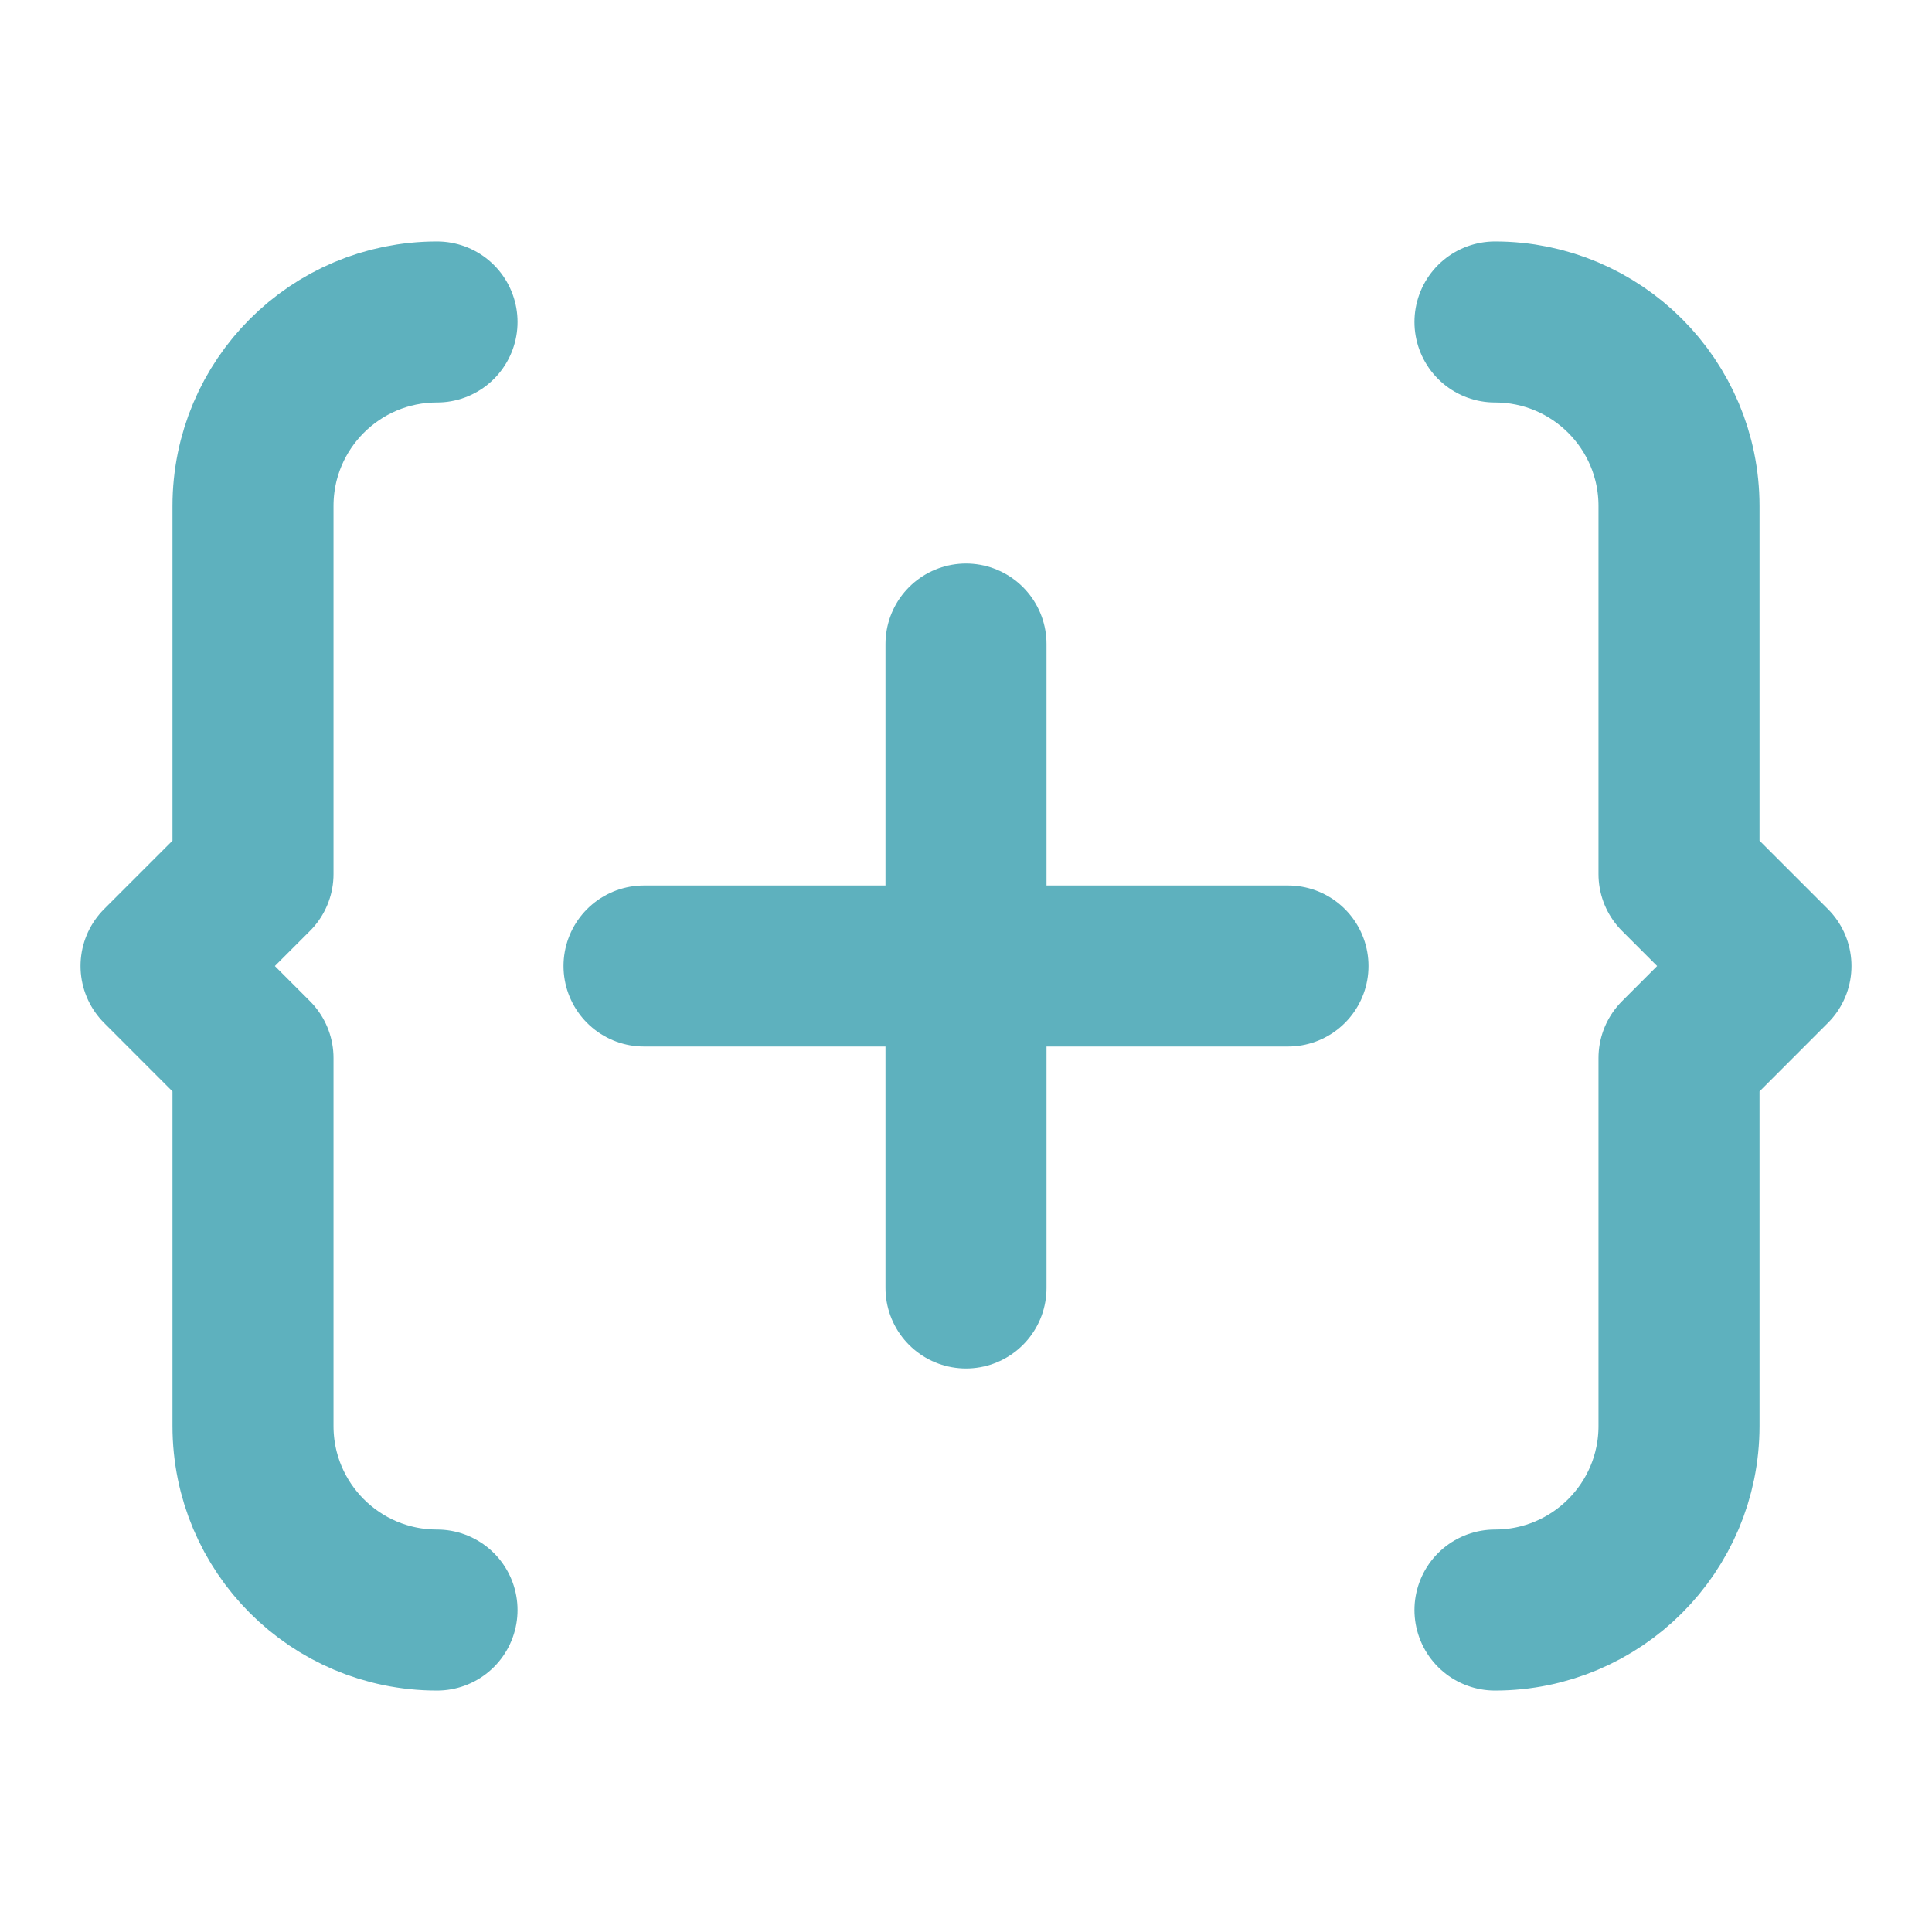 <svg width="20" height="20" viewBox="0 0 20 20" fill="none" xmlns="http://www.w3.org/2000/svg">
<path d="M15.476 16.667C16.527 16.667 17.381 15.814 17.381 14.762V10.953L18.333 10L17.381 9.048V5.238C17.381 4.186 16.528 3.333 15.476 3.333M4.524 3.333C3.471 3.333 2.619 4.186 2.619 5.238V9.048L1.667 10L2.619 10.953V14.762C2.619 15.814 3.471 16.667 4.524 16.667M10 6.667V13.333M6.667 10H13.333" stroke="#5EB1BE" stroke-width="1.667" stroke-linecap="round" stroke-linejoin="round"/>
</svg>
